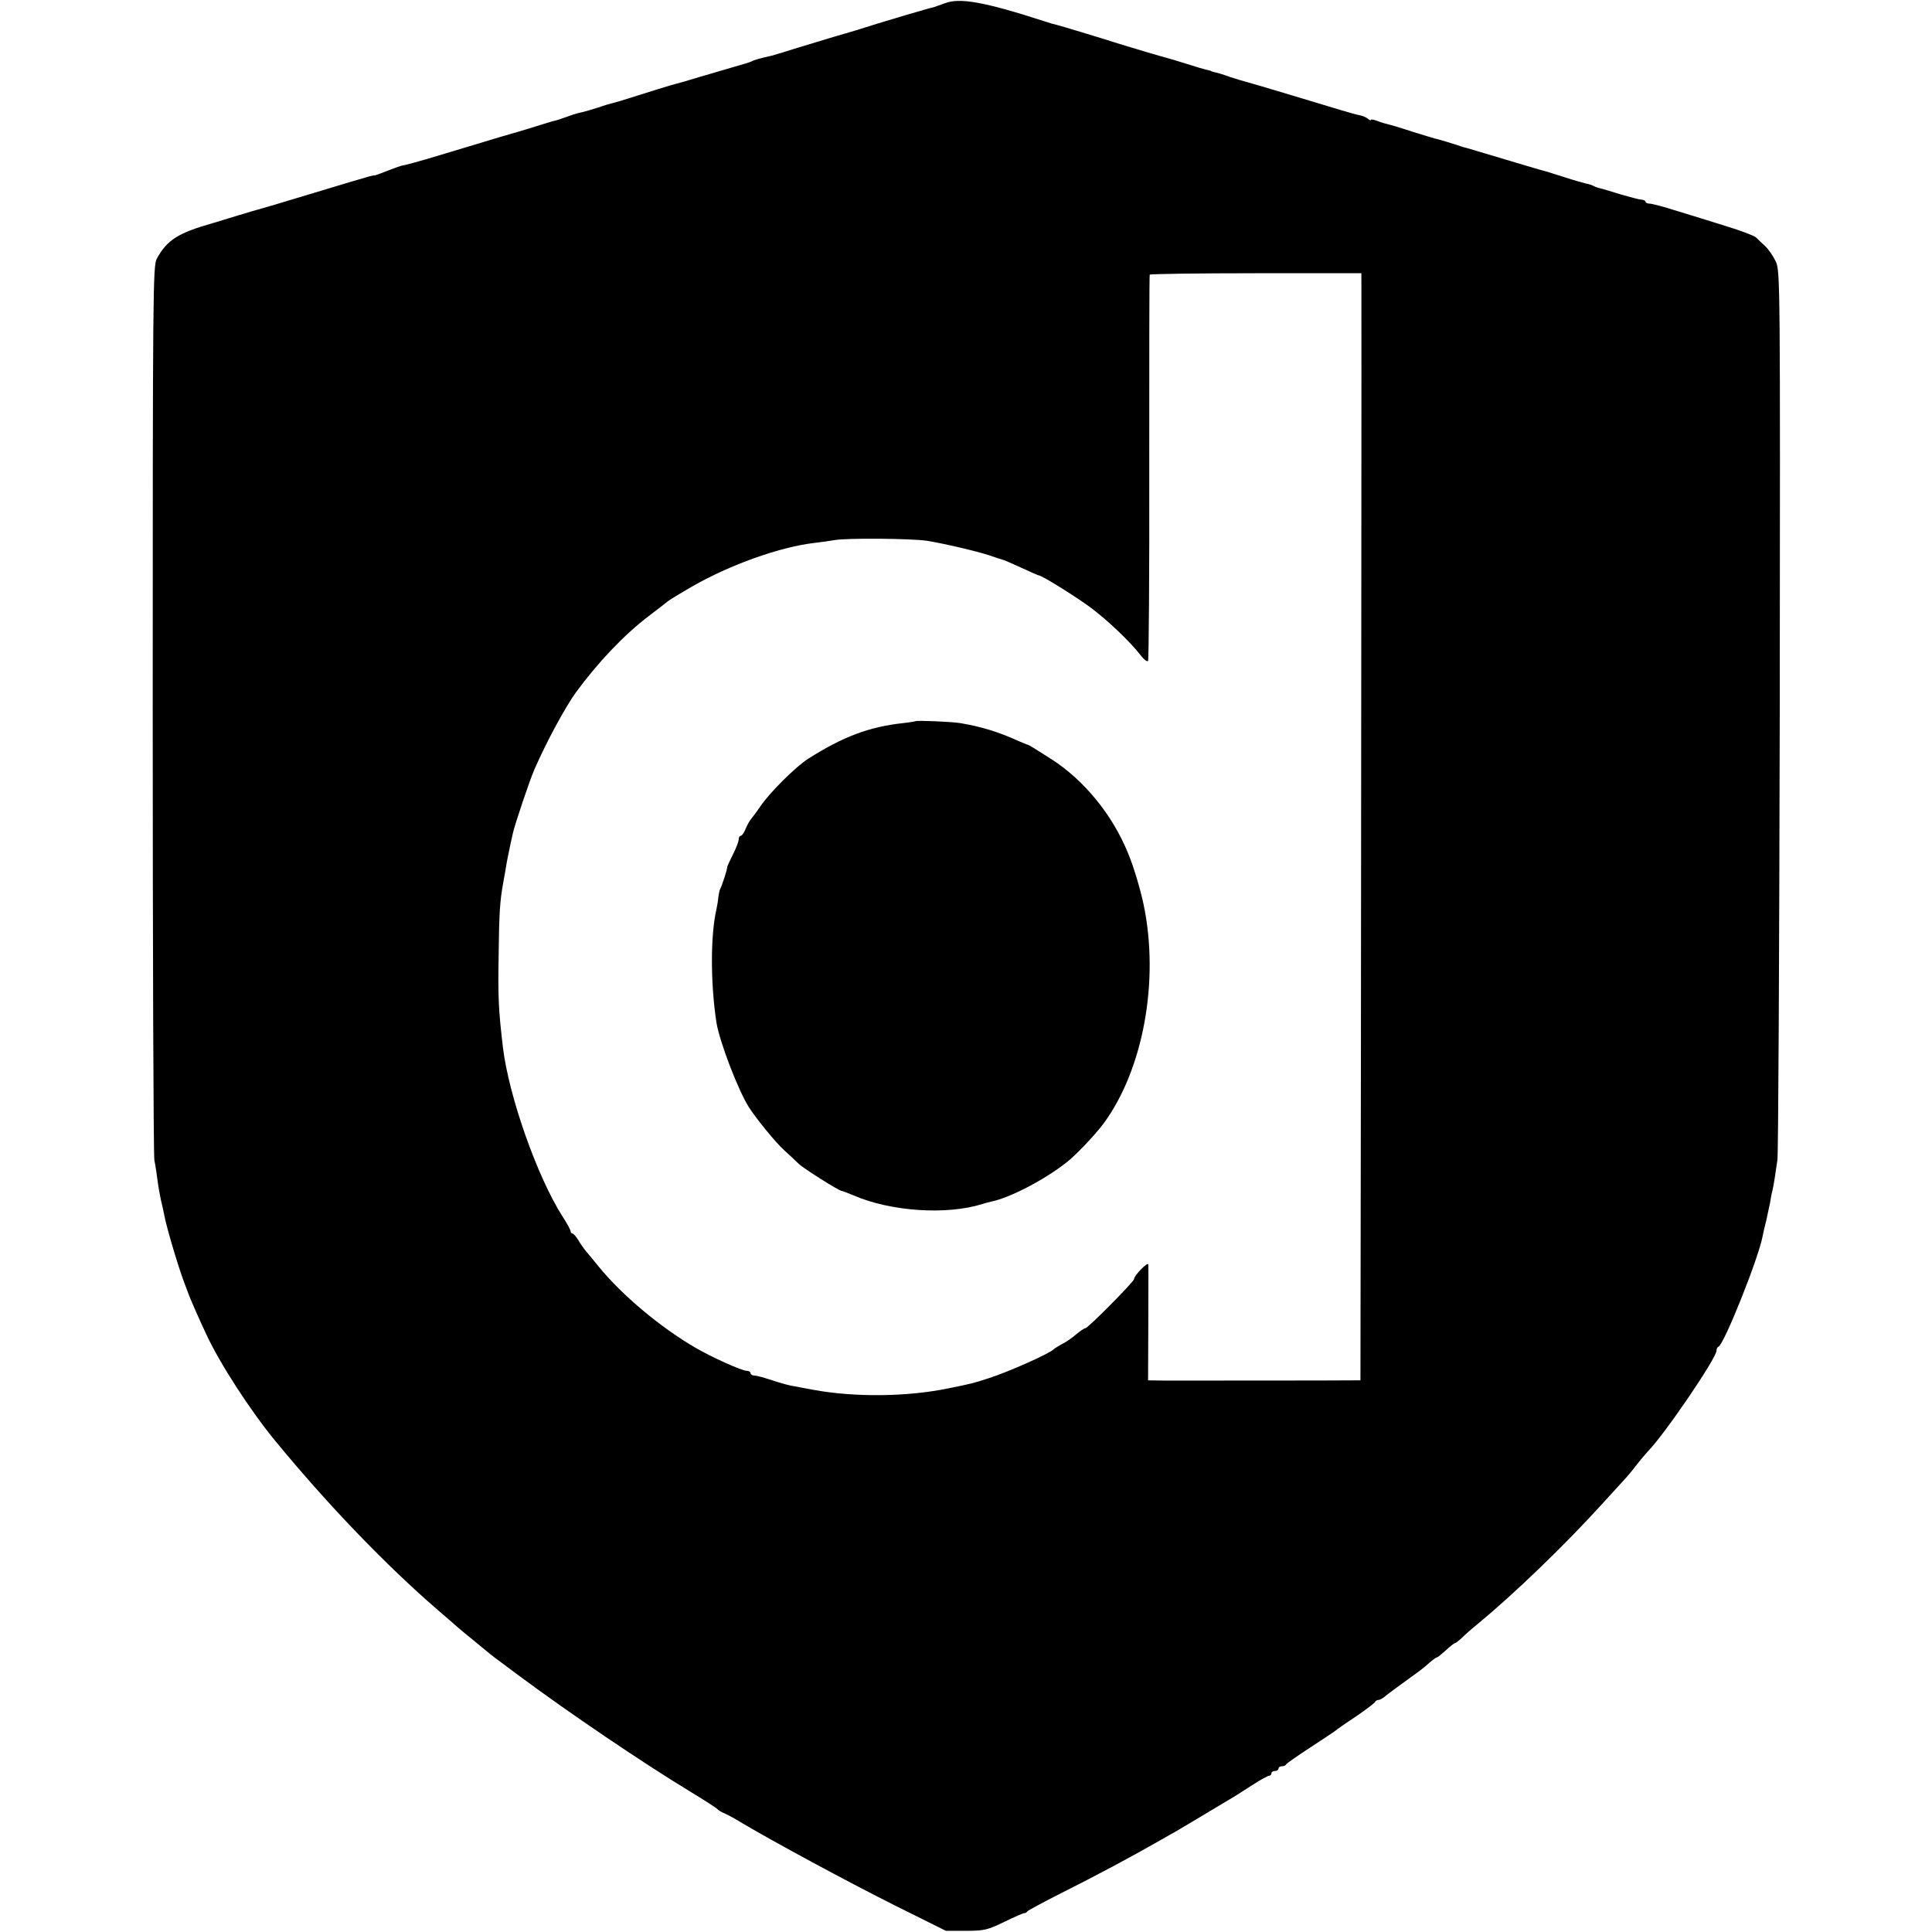 <?xml version="1.0" standalone="no"?>
<!DOCTYPE svg PUBLIC "-//W3C//DTD SVG 20010904//EN"
 "http://www.w3.org/TR/2001/REC-SVG-20010904/DTD/svg10.dtd">
<svg version="1.0" xmlns="http://www.w3.org/2000/svg"
 width="816pt" height="816pt" viewBox="0 0 816 816"
 preserveAspectRatio="xMidYMid meet">
<g transform="translate(0,816) scale(0.1,-0.1)"
fill="#000000" stroke="none">
<path d="M3990 8146 c-19 -7 -39 -14 -45 -16 -5 -1 -14 -4 -20 -5 -40 -11
-145 -42 -220 -65 -49 -16 -128 -40 -175 -53 -47 -14 -125 -38 -175 -53 -49
-16 -92 -28 -95 -29 -50 -11 -77 -19 -85 -24 -5 -3 -37 -13 -70 -22 -33 -10
-100 -29 -150 -44 -49 -15 -94 -28 -100 -29 -11 -2 -133 -40 -205 -63 -25 -8
-52 -16 -61 -18 -9 -2 -37 -10 -62 -19 -25 -8 -56 -17 -69 -20 -13 -2 -42 -11
-66 -20 -23 -8 -43 -15 -45 -15 -3 0 -27 -7 -72 -21 -22 -7 -60 -19 -85 -26
-25 -7 -121 -35 -215 -64 -93 -28 -174 -52 -180 -54 -5 -1 -28 -8 -50 -14 -22
-6 -42 -11 -45 -11 -3 0 -30 -9 -60 -21 -30 -12 -56 -21 -57 -21 -2 1 -4 1 -5
0 -2 0 -10 -2 -18 -4 -8 -2 -114 -33 -235 -70 -121 -37 -227 -68 -235 -70 -8
-2 -46 -13 -85 -25 -38 -12 -86 -26 -105 -32 -148 -42 -194 -71 -238 -151 -16
-30 -17 -141 -17 -1897 0 -1026 3 -1885 7 -1910 5 -25 11 -65 14 -90 3 -25 10
-61 14 -80 5 -19 11 -48 14 -63 9 -51 64 -235 89 -297 5 -14 13 -34 17 -45 10
-25 43 -101 72 -162 57 -123 187 -323 290 -448 223 -271 466 -524 687 -715 35
-30 72 -62 83 -72 10 -9 37 -31 58 -48 21 -17 49 -40 62 -51 29 -24 26 -22
138 -105 210 -156 519 -366 730 -494 58 -35 107 -67 110 -71 3 -4 17 -13 30
-18 14 -6 46 -23 71 -39 142 -84 442 -246 639 -345 l225 -112 85 0 c78 0 92 4
162 38 43 21 81 37 84 37 4 -1 10 2 13 7 3 4 62 36 131 71 175 88 298 154 435
232 22 13 49 28 60 34 16 9 121 72 253 151 9 6 43 27 75 48 31 20 62 37 67 37
6 0 10 5 10 10 0 6 7 10 15 10 8 0 15 5 15 10 0 6 6 10 14 10 8 0 16 3 18 8 2
4 48 36 103 72 55 36 102 67 105 70 3 3 41 30 85 59 44 30 82 59 83 63 2 4 8
8 13 8 6 0 15 5 22 10 11 10 92 69 146 108 13 9 35 27 49 40 14 12 28 22 31
22 3 0 20 14 38 30 18 17 35 30 38 30 3 0 16 10 29 22 13 13 42 39 66 58 155
128 366 331 525 506 44 48 87 95 95 104 8 8 31 35 50 60 19 25 42 51 50 60 70
71 290 394 290 426 0 7 3 14 8 16 24 10 168 371 186 464 3 16 10 47 16 69 5
22 12 56 16 75 3 19 7 42 10 51 2 9 7 34 10 55 3 22 8 55 11 74 4 19 8 872 10
1895 2 1821 2 1861 -17 1901 -11 23 -31 52 -45 65 -15 13 -32 30 -38 36 -7 7
-64 29 -127 48 -63 20 -158 49 -210 65 -53 17 -103 30 -113 30 -9 0 -17 4 -17
8 0 4 -8 8 -17 9 -10 0 -49 11 -88 22 -38 12 -78 24 -88 26 -9 2 -22 7 -27 10
-5 3 -20 8 -32 10 -12 3 -52 14 -88 26 -36 11 -72 23 -80 25 -8 2 -44 12 -80
23 -153 46 -246 73 -255 76 -5 1 -17 4 -25 7 -22 8 -104 33 -110 33 -3 1 -44
13 -92 28 -48 16 -95 30 -105 32 -10 2 -30 8 -45 14 -16 6 -28 8 -28 5 0 -4
-6 -1 -13 5 -8 6 -22 12 -33 14 -22 4 -82 22 -303 89 -90 27 -171 51 -180 53
-9 2 -38 11 -66 20 -27 10 -57 19 -65 20 -8 2 -15 4 -15 5 0 1 -8 3 -17 5 -10
2 -48 13 -85 25 -38 12 -75 23 -83 25 -17 4 -135 39 -200 59 -91 29 -250 77
-267 81 -10 2 -31 8 -48 14 -257 83 -361 102 -425 77z m1760 -1166 c1 -103 -1
-2107 -2 -3252 l-2 -1398 -25 0 c-39 -1 -726 -1 -804 -1 l-68 1 1 238 c0 130
1 243 0 251 0 15 -60 -46 -60 -61 0 -11 -195 -208 -206 -208 -5 0 -22 -12 -39
-26 -16 -14 -43 -33 -60 -41 -16 -9 -32 -19 -35 -22 -13 -16 -189 -95 -274
-122 -67 -22 -73 -23 -171 -43 -175 -36 -396 -38 -570 -6 -27 5 -64 12 -80 15
-17 2 -57 13 -90 24 -33 11 -68 21 -77 21 -10 0 -18 5 -18 10 0 6 -7 10 -15
10 -21 0 -148 57 -220 99 -147 86 -307 220 -406 341 -19 23 -42 52 -52 63 -10
12 -26 34 -35 50 -9 15 -20 27 -24 27 -4 0 -8 4 -8 10 0 5 -15 33 -34 62 -107
167 -228 511 -252 716 -18 153 -21 206 -18 382 2 180 5 234 20 315 3 17 7 39
9 50 3 22 12 68 20 105 3 14 8 36 11 50 7 34 72 227 91 270 52 119 131 264
175 325 93 127 204 244 308 323 41 31 77 59 80 62 3 3 48 31 100 61 159 92
373 169 520 186 25 3 63 8 86 12 50 9 320 7 389 -3 69 -11 211 -44 265 -62 25
-9 50 -17 55 -18 6 -1 41 -17 79 -34 38 -18 71 -32 73 -32 13 0 157 -90 218
-135 74 -55 170 -147 213 -203 14 -18 28 -29 31 -23 3 5 6 373 5 818 0 444 0
810 2 813 1 3 203 6 448 6 l446 0 0 -26z"/>
<path d="M3867 5114 c-1 -1 -24 -5 -52 -8 -145 -16 -253 -57 -399 -149 -53
-33 -164 -143 -204 -202 -15 -22 -32 -45 -38 -52 -6 -6 -17 -25 -24 -42 -7
-17 -16 -31 -21 -31 -5 0 -9 -7 -9 -15 0 -9 -11 -38 -25 -65 -14 -28 -24 -51
-24 -52 3 -4 -22 -80 -29 -92 -3 -5 -6 -21 -8 -35 -1 -14 -5 -37 -8 -51 -26
-112 -25 -316 0 -479 13 -80 90 -282 136 -356 32 -50 115 -152 151 -184 22
-20 49 -45 61 -57 21 -20 170 -114 181 -114 3 0 24 -8 48 -18 158 -69 395 -85
547 -37 10 3 27 8 37 10 78 16 223 91 317 165 39 30 116 111 155 162 169 227
239 605 171 928 -14 66 -42 160 -65 215 -66 163 -186 310 -325 399 -67 43 -95
60 -100 61 -3 0 -21 8 -40 16 -83 38 -160 61 -245 75 -39 6 -183 12 -188 8z"/>
</g>
</svg>
